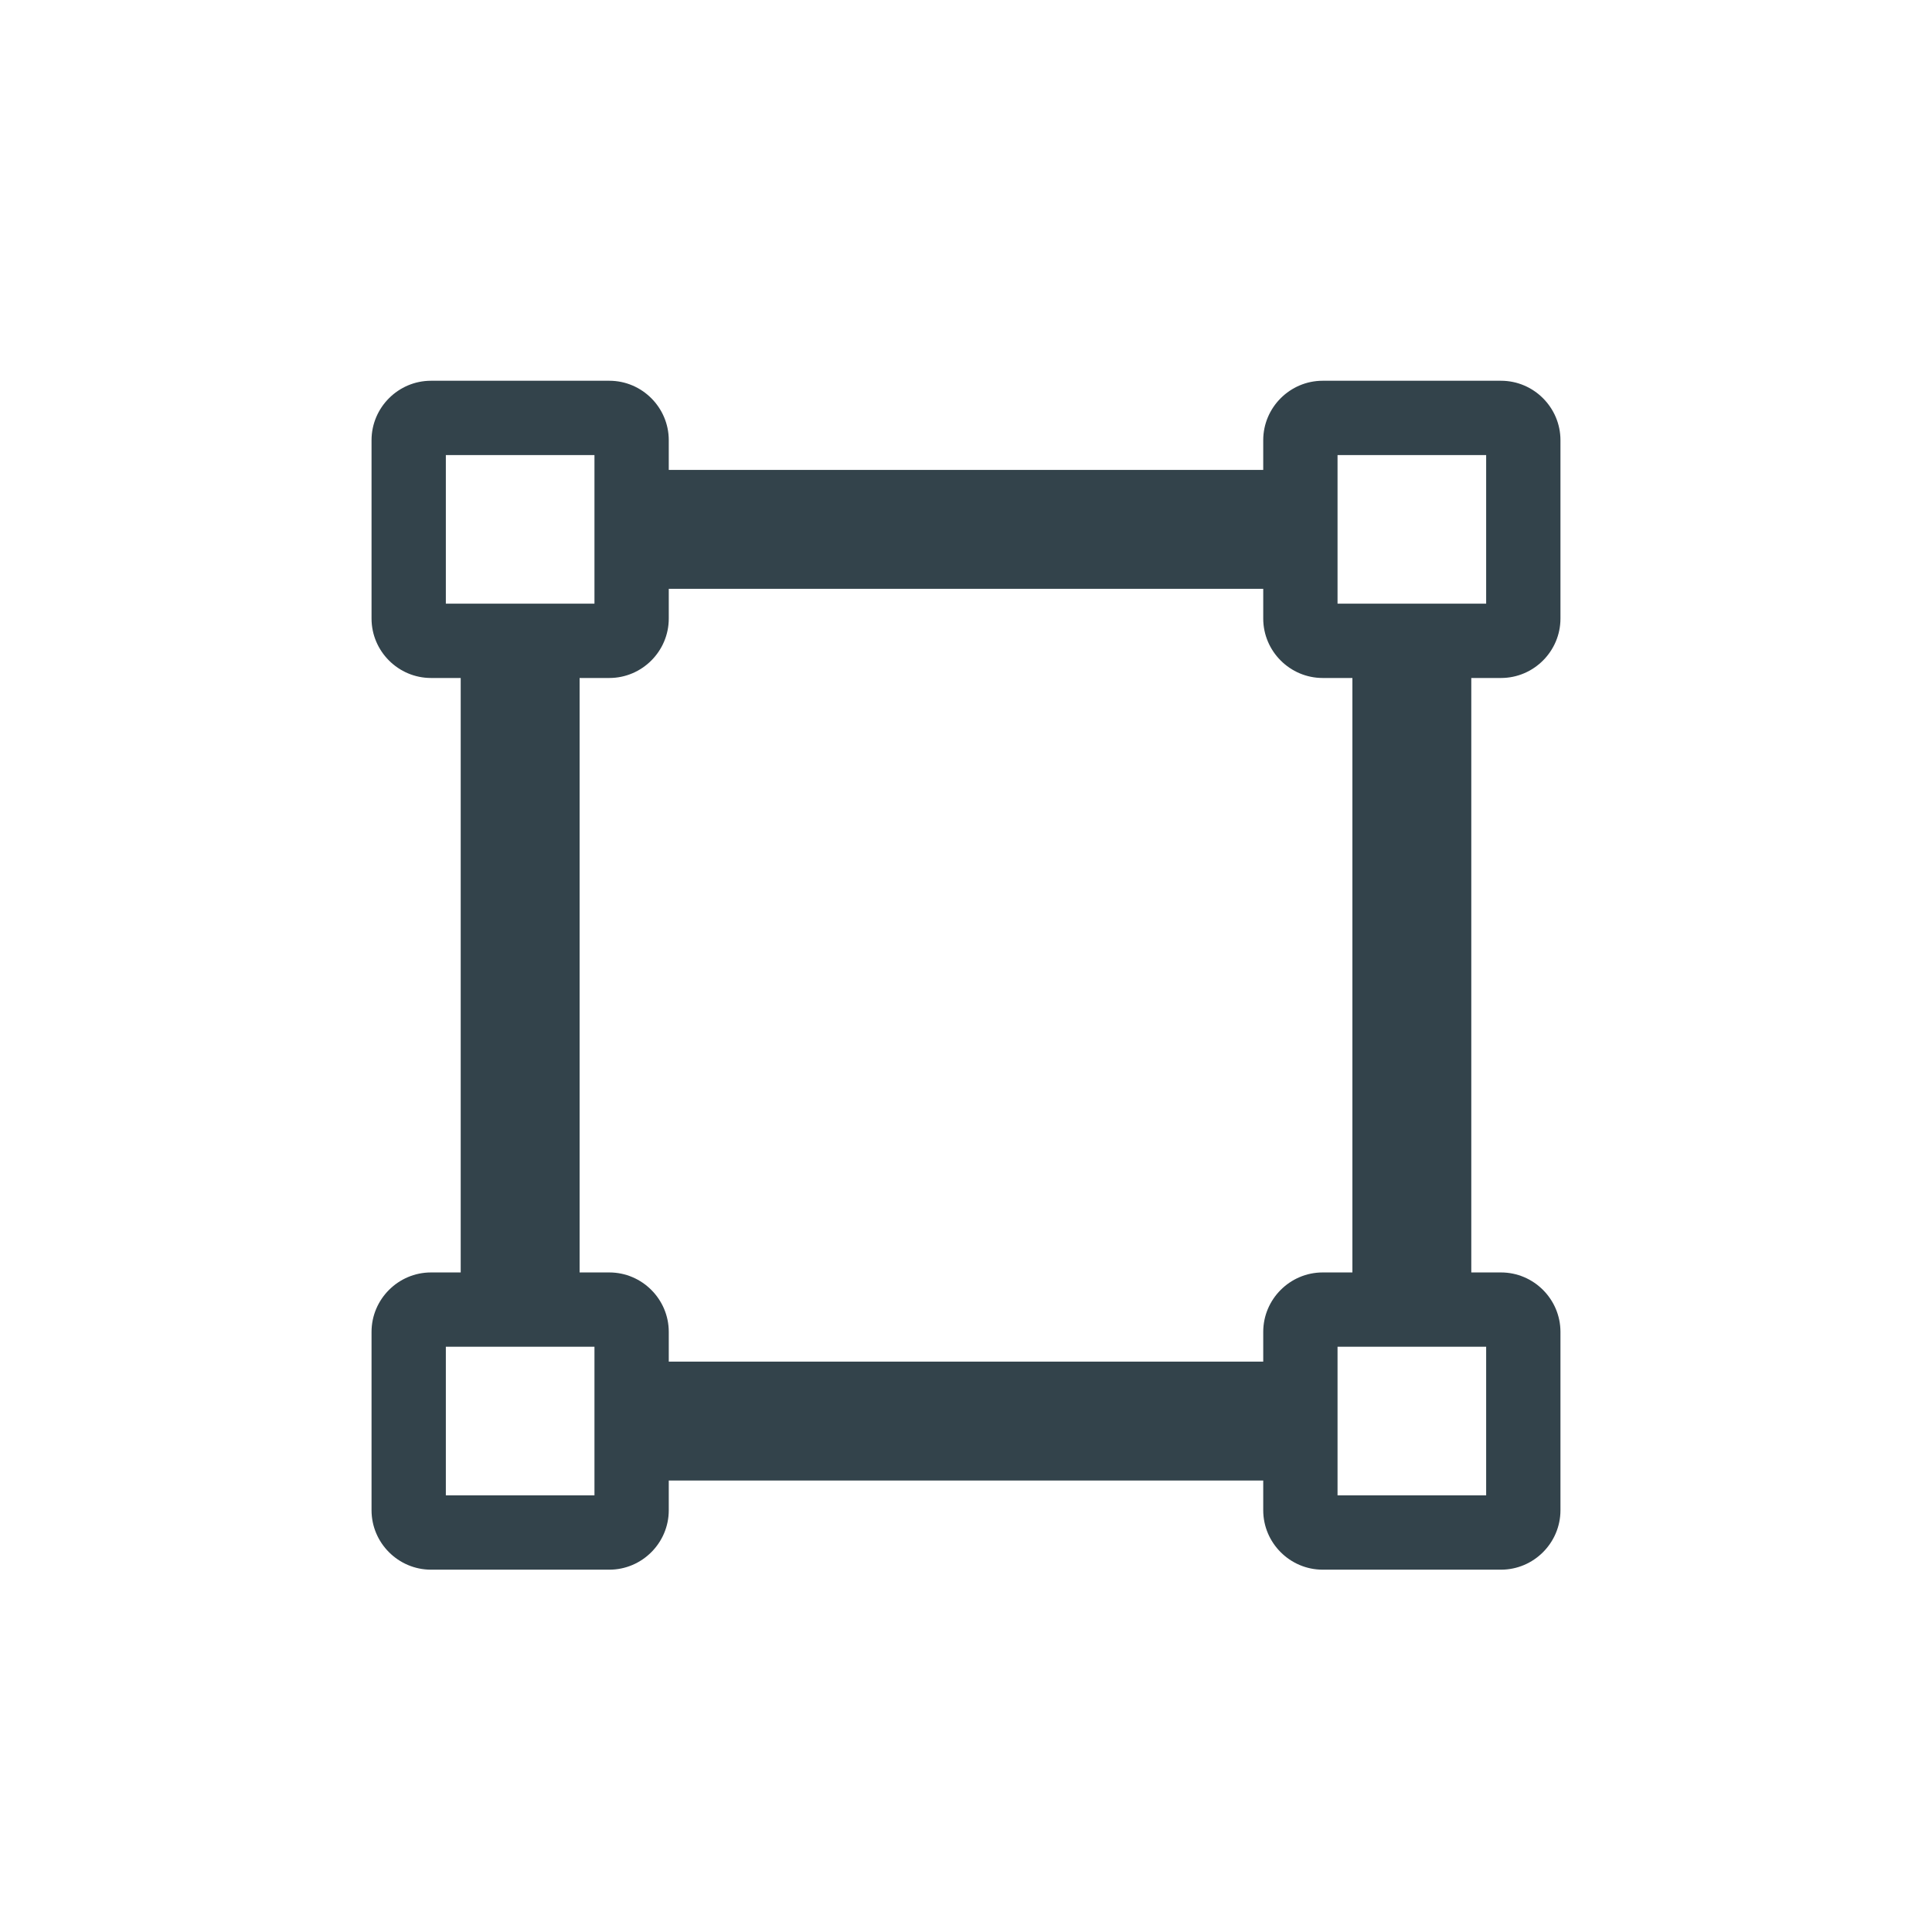 <?xml version="1.0" encoding="UTF-8"?> <svg xmlns="http://www.w3.org/2000/svg" id="M2" viewBox="0 0 65 65"><defs><style> .cls-1 { fill: #33434b; stroke-width: 0px; } </style></defs><path class="cls-1" d="M22.5,49.81h20v1c0,1.1.9,2,2,2h6c1.1,0,2-.9,2-2v-6c0-1.1-.9-2-2-2h-1v-20h1c1.1,0,2-.9,2-2v-6c0-1.1-.9-2-2-2h-6c-1.1,0-2,.9-2,2v1h-20v-1c0-1.1-.9-2-2-2h-6c-1.1,0-2,.9-2,2v6c0,1.1.9,2,2,2h1v20h-1c-1.1,0-2,.9-2,2v6c0,1.1.9,2,2,2h6c1.1,0,2-.9,2-2v-1ZM50,50.31h-5v-5h5v5ZM20,50.31h-5v-5h5v5ZM42.5,45.81h-20v-1c0-1.1-.9-2-2-2h-1v-20h1c1.1,0,2-.9,2-2v-1h20v1c0,1.1.9,2,2,2h1v20h-1c-1.1,0-2,.9-2,2v1ZM50,20.31h-5v-5h5v5ZM20,20.31h-5v-5h5v5Z"></path></svg> 